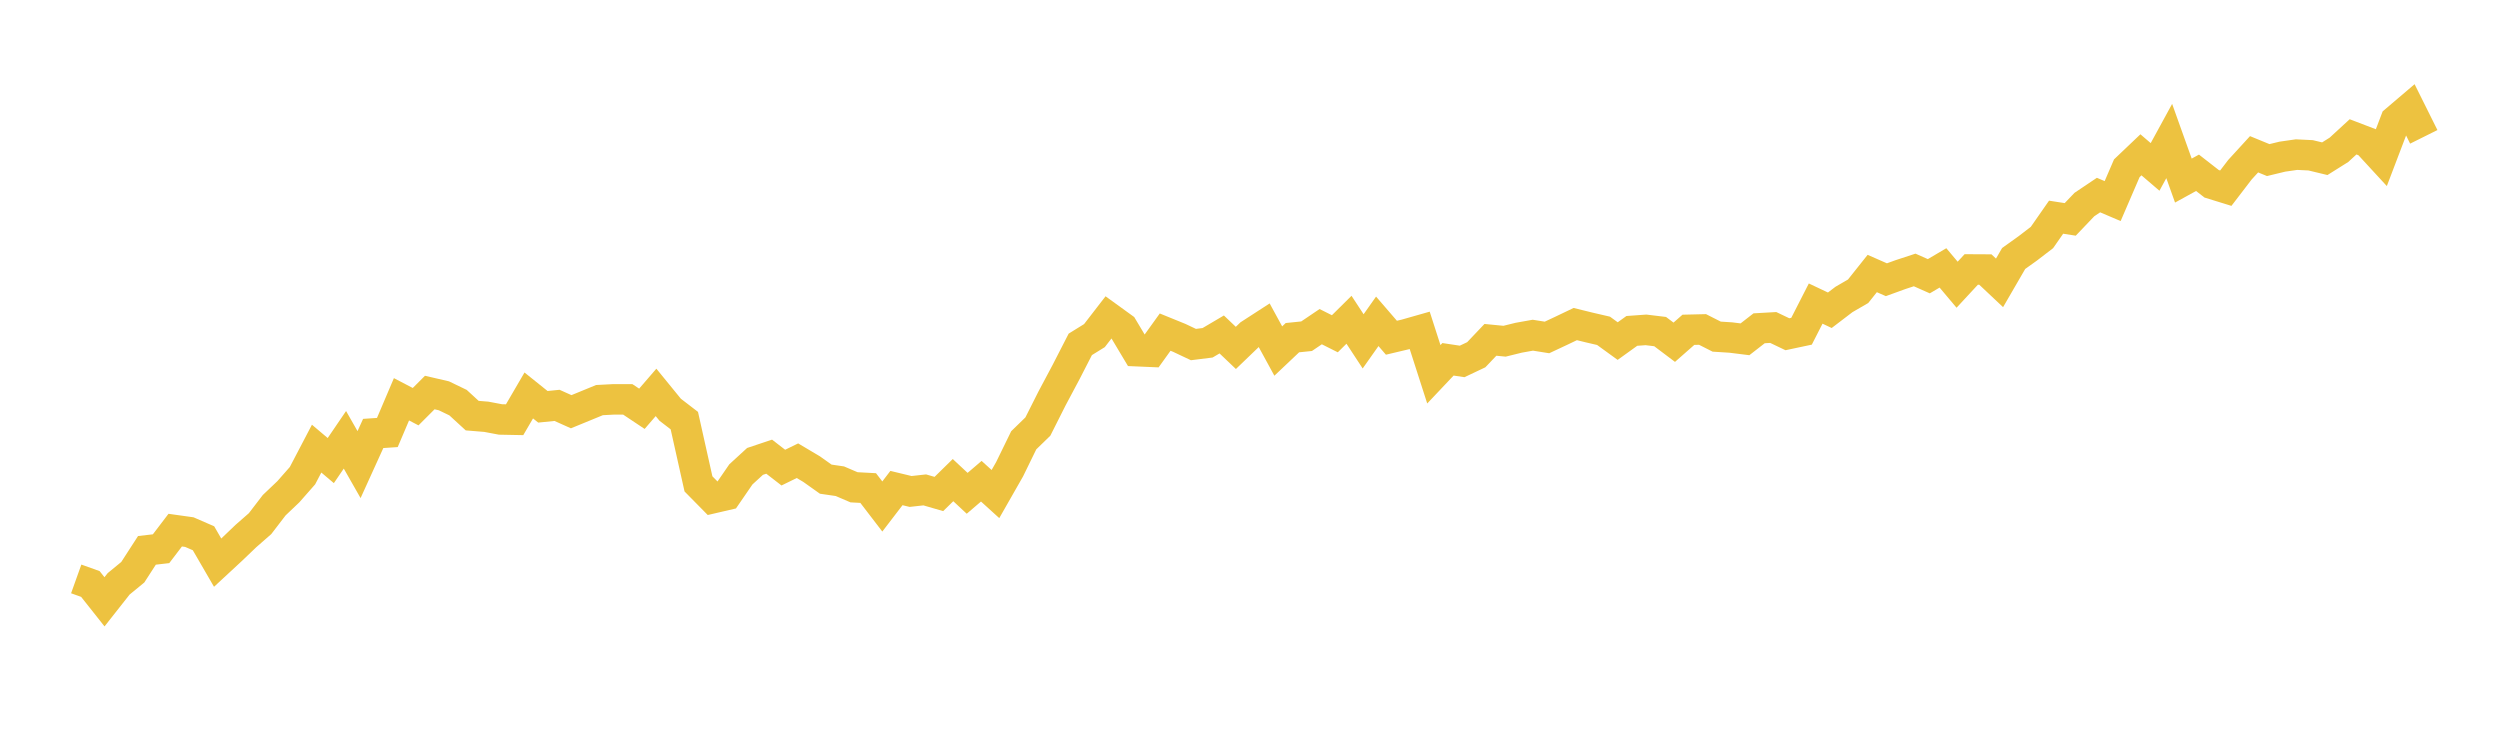 <svg width="164" height="48" xmlns="http://www.w3.org/2000/svg" xmlns:xlink="http://www.w3.org/1999/xlink"><path fill="none" stroke="rgb(237,194,64)" stroke-width="2" d="M5,37.977L5.928,38.309L6.855,39.479L7.783,38.3L8.711,37.538L9.639,36.103L10.566,35.996L11.494,34.777L12.422,34.907L13.349,35.31L14.277,36.91L15.205,36.05L16.133,35.162L17.06,34.351L17.988,33.141L18.916,32.258L19.843,31.204L20.771,29.43L21.699,30.214L22.627,28.851L23.554,30.478L24.482,28.435L25.41,28.372L26.337,26.193L27.265,26.678L28.193,25.75L29.12,25.965L30.048,26.413L30.976,27.265L31.904,27.341L32.831,27.516L33.759,27.534L34.687,25.942L35.614,26.686L36.542,26.592L37.47,27.009L38.398,26.628L39.325,26.247L40.253,26.198L41.181,26.198L42.108,26.816L43.036,25.741L43.964,26.879L44.892,27.592L45.819,31.742L46.747,32.684L47.675,32.468L48.602,31.119L49.53,30.268L50.458,29.958L51.386,30.676L52.313,30.223L53.241,30.774L54.169,31.433L55.096,31.568L56.024,31.966L56.952,32.016L57.88,33.226L58.807,32.016L59.735,32.24L60.663,32.137L61.59,32.406L62.518,31.496L63.446,32.361L64.373,31.568L65.301,32.41L66.229,30.783L67.157,28.883L68.084,27.982L69.012,26.14L69.94,24.396L70.867,22.59L71.795,22.016L72.723,20.815L73.651,21.487L74.578,23.038L75.506,23.078L76.434,21.787L77.361,22.164L78.289,22.603L79.217,22.487L80.145,21.94L81.072,22.823L82,21.931L82.928,21.33L83.855,23.029L84.783,22.151L85.711,22.056L86.639,21.429L87.566,21.895L88.494,20.976L89.422,22.393L90.349,21.079L91.277,22.155L92.205,21.935L93.133,21.671L94.06,24.553L94.988,23.571L95.916,23.71L96.843,23.271L97.771,22.294L98.699,22.384L99.627,22.155L100.554,21.989L101.482,22.137L102.41,21.702L103.337,21.259L104.265,21.487L105.193,21.702L106.12,22.375L107.048,21.707L107.976,21.64L108.904,21.752L109.831,22.451L110.759,21.635L111.687,21.613L112.614,22.083L113.542,22.142L114.47,22.258L115.398,21.536L116.325,21.483L117.253,21.926L118.181,21.729L119.108,19.914L120.036,20.353L120.964,19.645L121.892,19.107L122.819,17.942L123.747,18.35L124.675,18.013L125.602,17.709L126.53,18.121L127.458,17.574L128.386,18.677L129.313,17.677L130.241,17.682L131.169,18.556L132.096,16.956L133.024,16.292L133.952,15.58L134.88,14.248L135.807,14.392L136.735,13.419L137.663,12.796L138.59,13.191L139.518,11.039L140.446,10.156L141.373,10.95L142.301,9.251L143.229,11.846L144.157,11.335L145.084,12.057L146.012,12.344L146.94,11.133L147.867,10.12L148.795,10.501L149.723,10.277L150.651,10.143L151.578,10.188L152.506,10.412L153.434,9.829L154.361,8.977L155.289,9.332L156.217,10.34L157.145,7.902L158.072,7.113L159,8.977"></path></svg>
